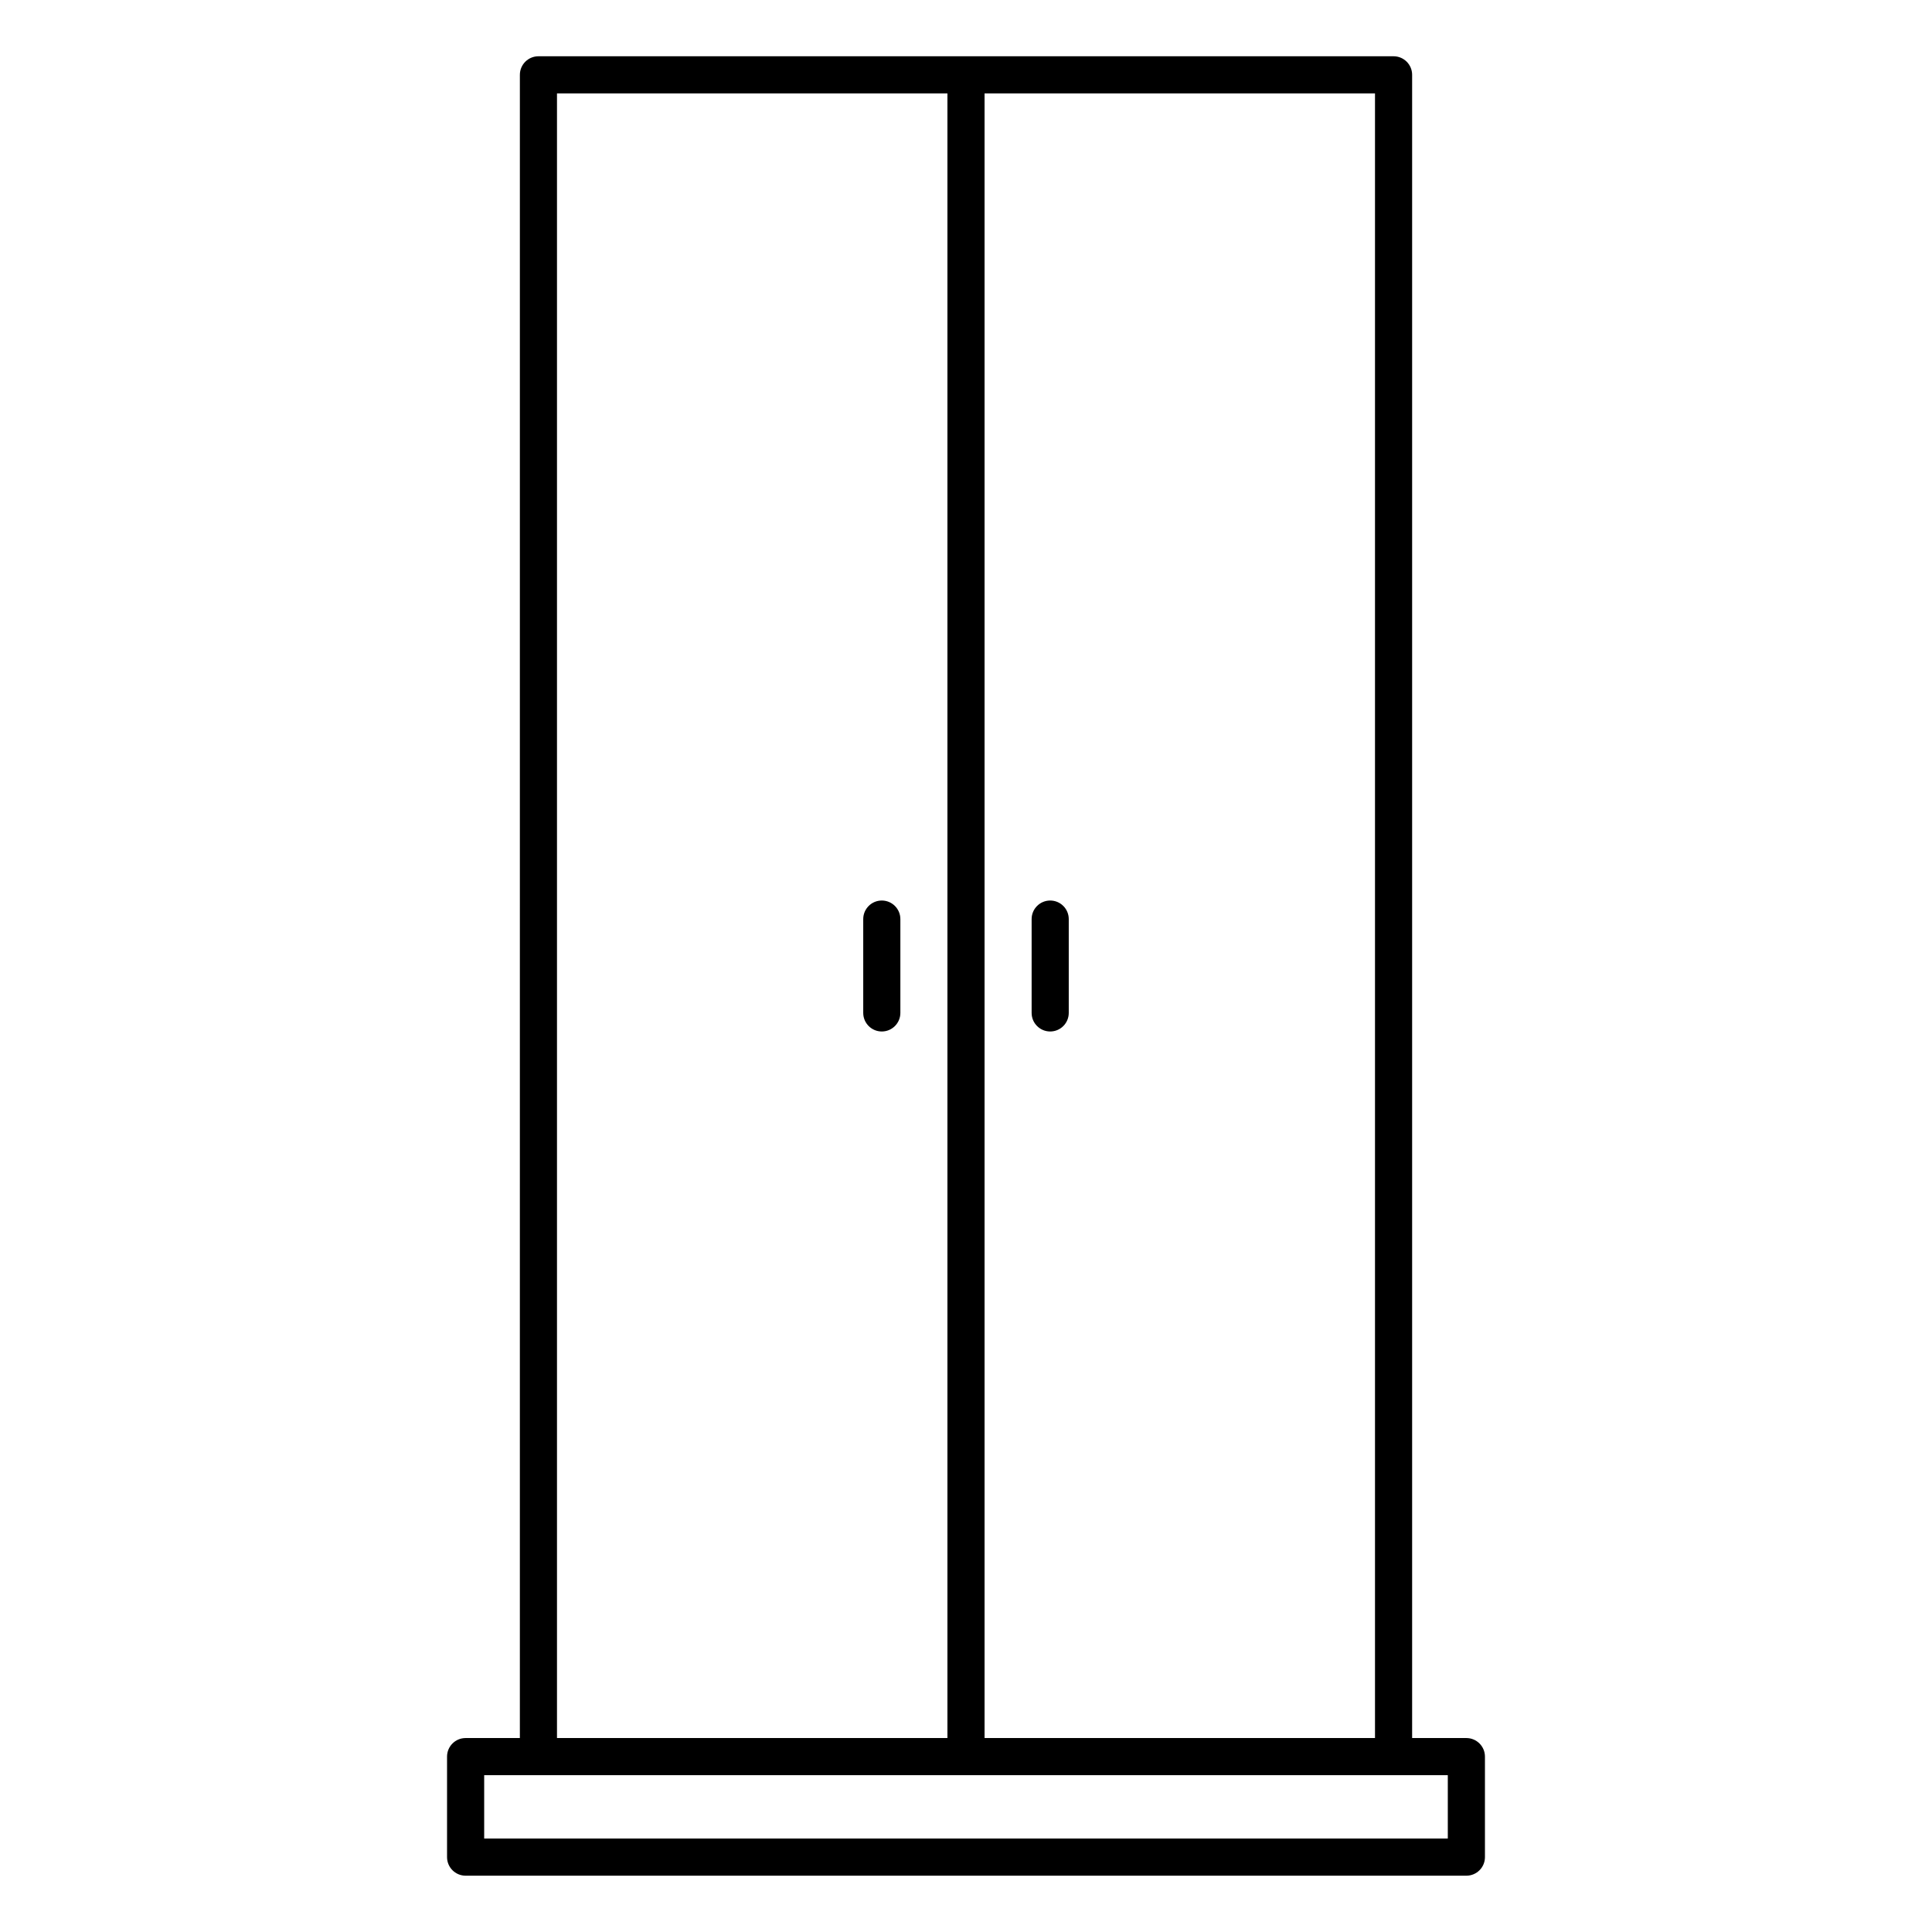 <?xml version="1.0" encoding="UTF-8"?>
<!-- Uploaded to: ICON Repo, www.svgrepo.com, Generator: ICON Repo Mixer Tools -->
<svg fill="#000000" width="800px" height="800px" version="1.1" viewBox="144 144 512 512" xmlns="http://www.w3.org/2000/svg">
 <path d="m281.77 604.6h-14.375c-2.719 0-4.922 2.203-4.922 4.918v26.641c0 2.715 2.203 4.918 4.922 4.918h265.21c2.719 0 4.922-2.203 4.922-4.918v-26.641c0-2.715-2.203-4.918-4.922-4.918h-14.375v-440.77c0-2.715-2.199-4.918-4.918-4.918h-226.62c-2.715 0-4.918 2.203-4.918 4.918zm4.918 9.84h-14.375v16.797h255.37v-16.797zm108.39-445.68v435.84h-103.47v-435.84zm9.84 0h103.47v435.84h-103.47zm12.473 218.81v24.863c0 2.715 2.207 4.922 4.922 4.922s4.918-2.207 4.918-4.922v-24.863c0-2.715-2.203-4.922-4.918-4.922s-4.922 2.207-4.922 4.922zm-44.625 0v24.863c0 2.715 2.203 4.922 4.918 4.922s4.922-2.207 4.922-4.922v-24.863c0-2.715-2.207-4.922-4.922-4.922s-4.918 2.207-4.918 4.922z" fill-rule="evenodd"/>
</svg>
